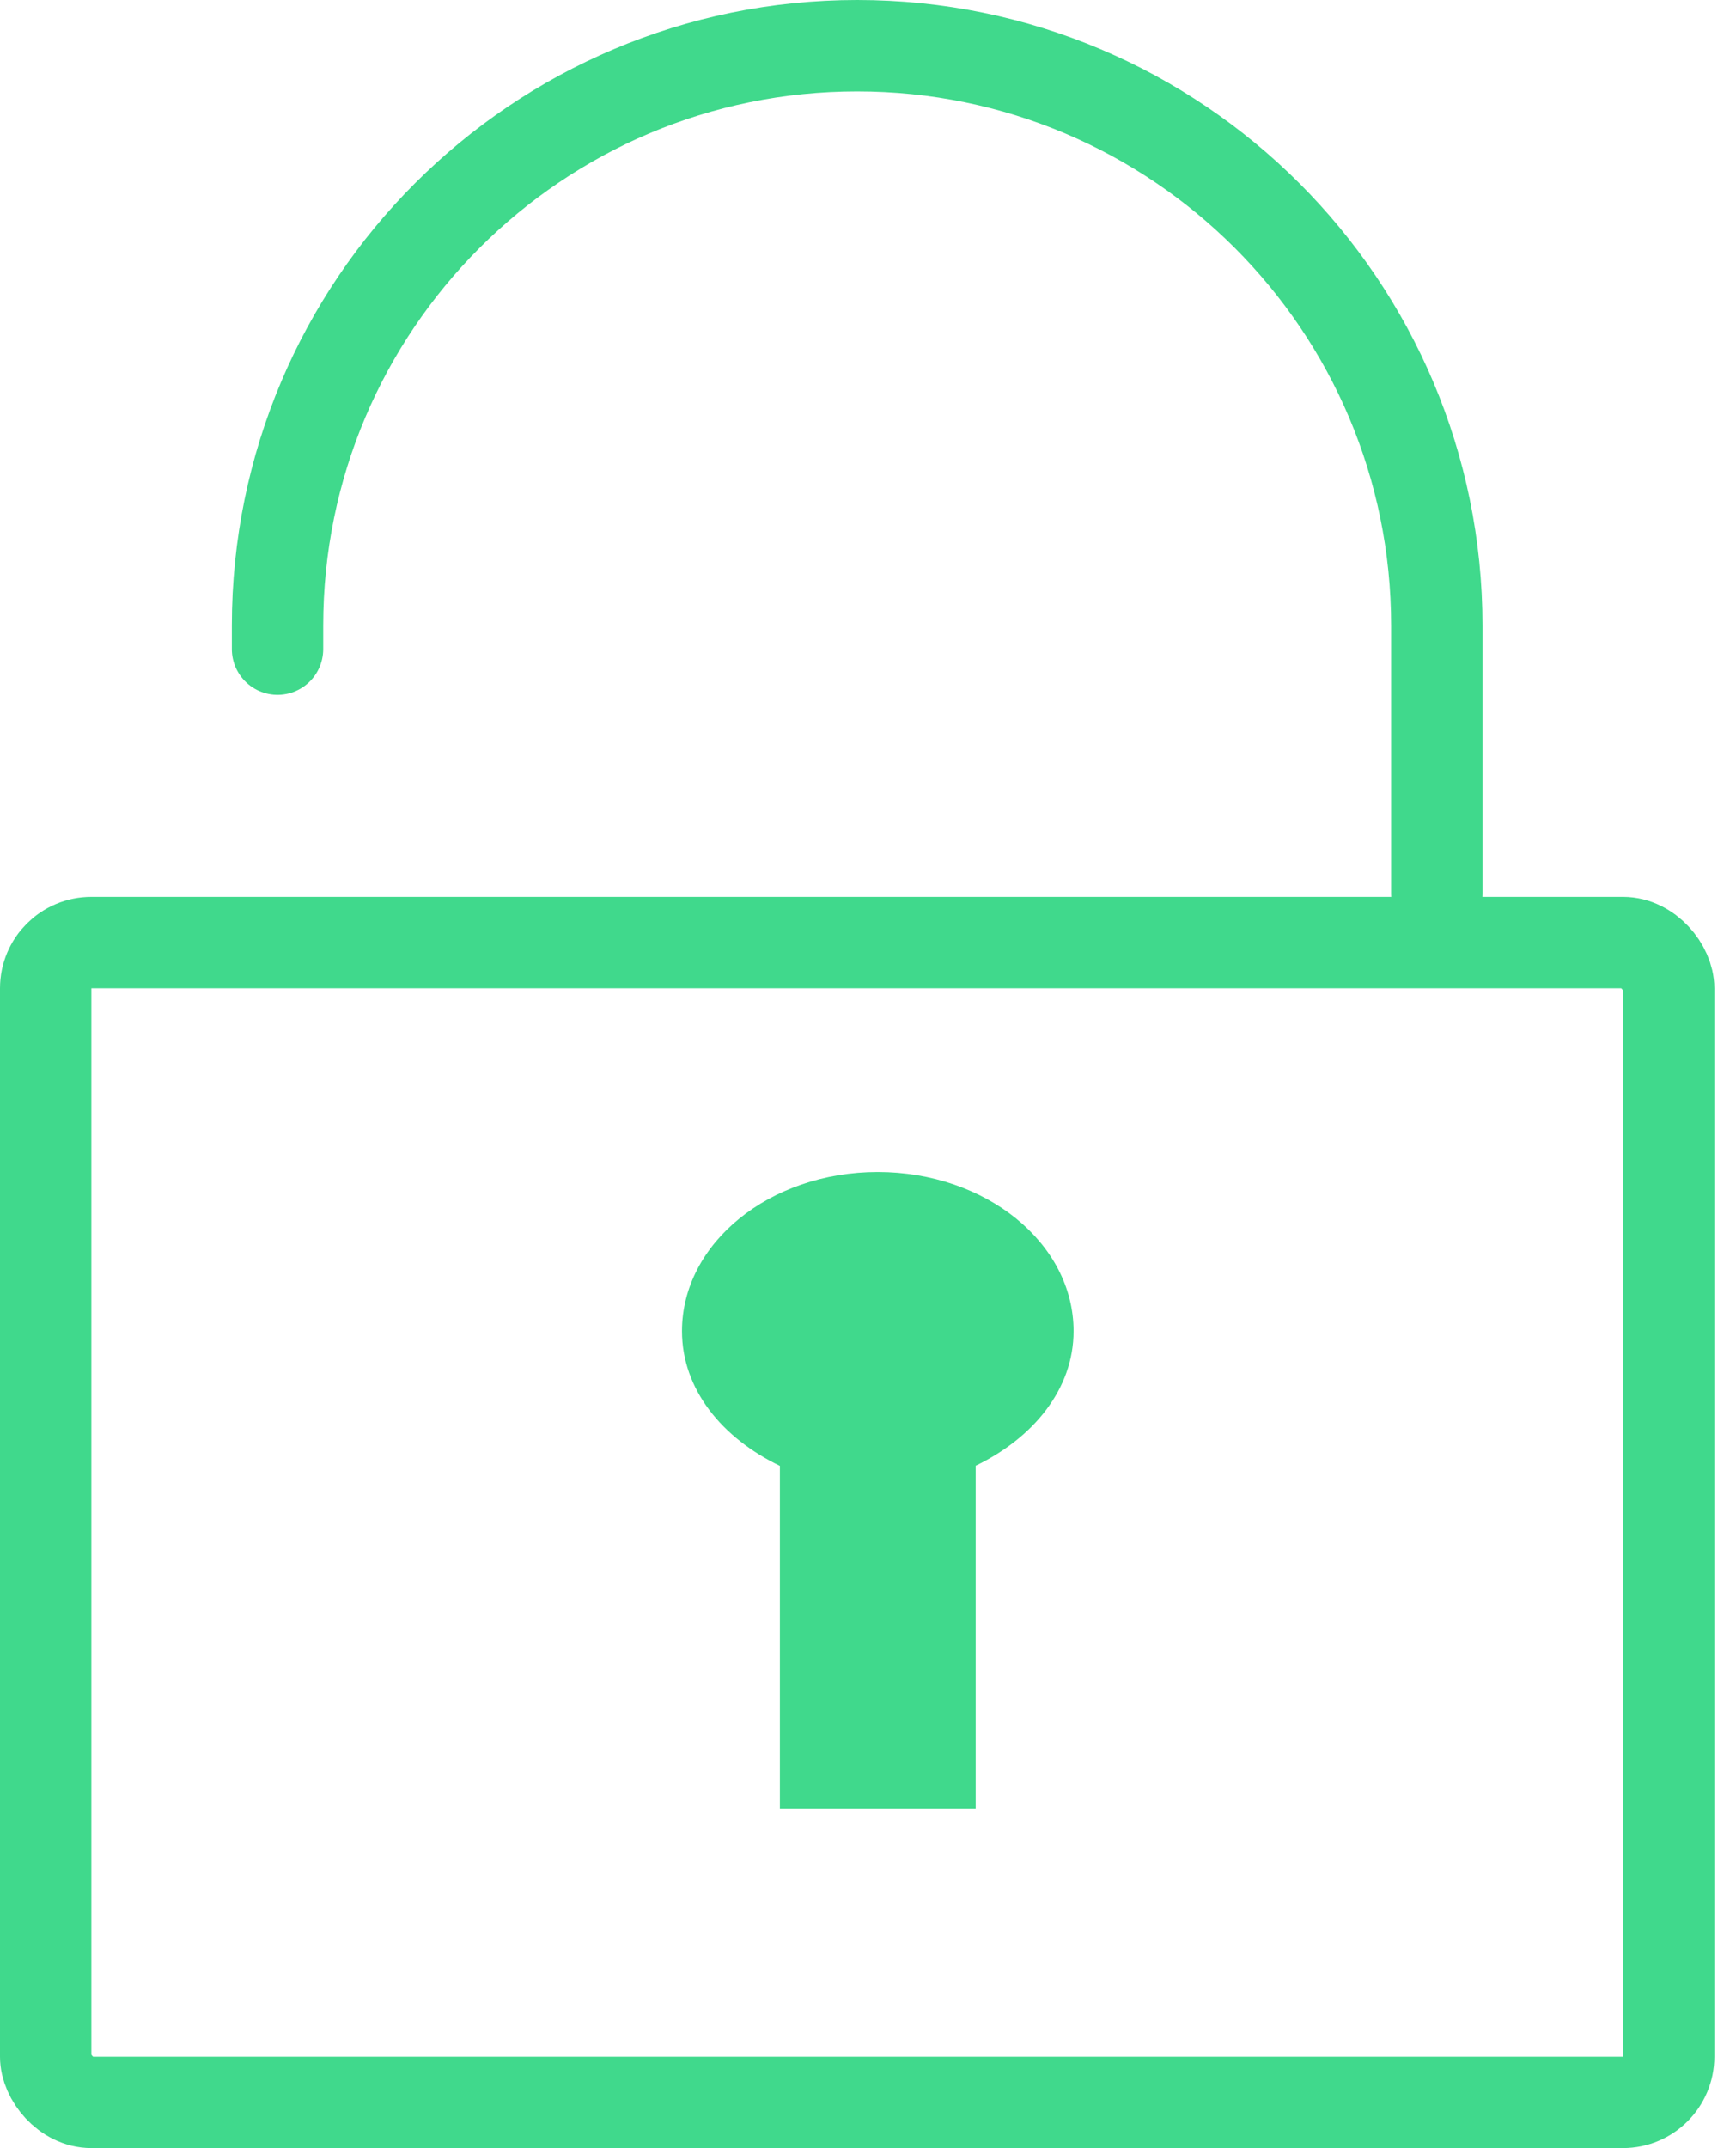 <svg width="38" height="47" viewBox="0 0 38 47" fill="none" xmlns="http://www.w3.org/2000/svg">
<path d="M6.075 14.203V13.688C6.075 6.681 11.756 1 18.763 1V1C25.77 1 31.451 6.681 31.451 13.688V19.553" stroke="#40D98C" stroke-width="2" stroke-linecap="round"/>
<rect x="1" y="20.624" width="35.526" height="25.376" rx="1" stroke="#40D98C" stroke-width="2" stroke-linecap="round" stroke-linejoin="round"/>
<path d="M21.357 32.071C22.613 31.465 23.5 30.399 23.5 29.125C23.5 27.199 21.576 25.643 19.214 25.643C16.844 25.643 14.928 27.203 14.928 29.125C14.928 30.403 15.811 31.468 17.071 32.074V39.571H21.357V32.071Z" fill="#40D98C"/>
</svg>
